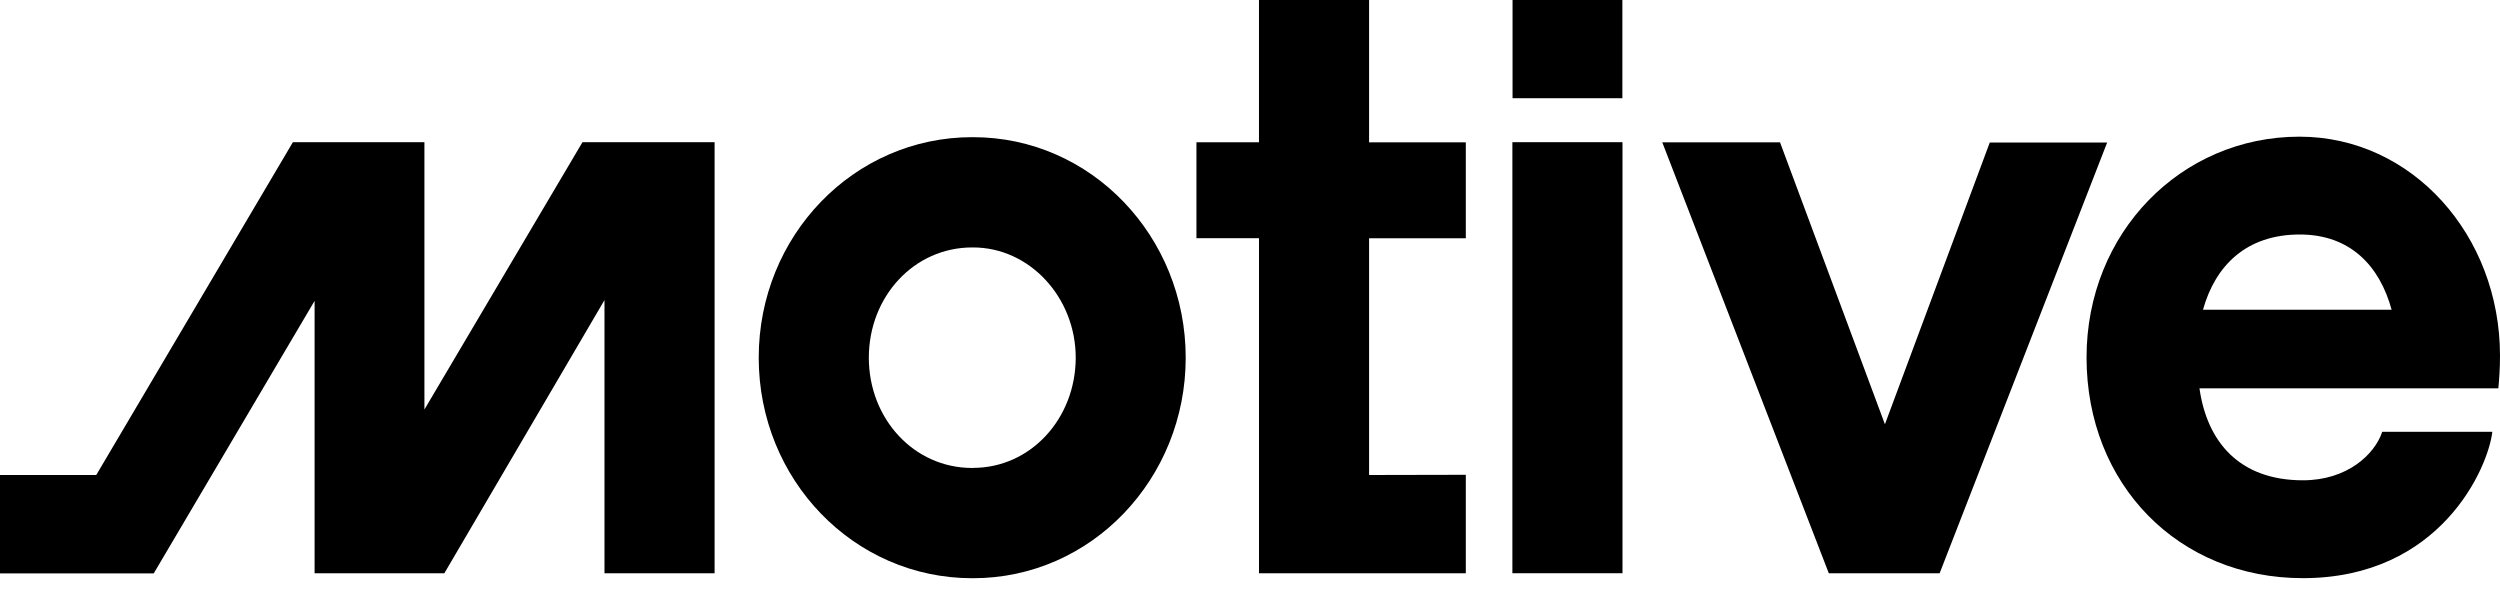 <svg xmlns="http://www.w3.org/2000/svg" width="160" height="38" viewBox="0 0 160 38" fill="none"><g clip-path="url(#clip0_17896_13177)"><path d="M87.621 30.4V15.248H93.812V9.108H87.621V0H80.574V9.103H76.572V15.243H80.576V36.688H93.812V30.387L87.621 30.4Z" fill="black"></path><path d="M27.163 9.1H18.745L6.161 30.399H0V36.699H9.838L20.134 19.256V36.687H28.439L38.687 19.206V36.687H45.734V9.1H37.278L27.163 26.207V9.1Z" fill="black"></path><path d="M103.839 9.1H96.793V36.687H103.839V9.102V9.1Z" fill="black"></path><path d="M103.832 0H96.803V6.286H103.832V0Z" fill="black"></path><path d="M62.274 8.779H62.221C54.644 8.779 48.558 15.08 48.558 22.893C48.558 30.706 54.644 37.006 62.221 37.006H62.274C69.855 37.006 75.885 30.645 75.885 22.893C75.885 15.14 69.855 8.779 62.274 8.779ZM62.274 29.95H62.221C58.487 29.95 55.605 26.797 55.605 22.893C55.605 18.989 58.487 15.836 62.221 15.836H62.274C65.904 15.836 68.846 19.042 68.846 22.893C68.841 26.792 65.959 29.945 62.274 29.945V29.95Z" fill="black"></path><path d="M147.386 30.739C150.218 30.739 151.982 29.083 152.462 27.637H159.509C159.242 29.938 156.197 37.002 147.38 37.002C139.42 37.002 133.539 31.009 133.539 22.873C133.539 14.902 139.579 8.747 147.165 8.747C154.378 8.747 160 15.06 160 22.767C160 23.569 159.947 24.32 159.894 24.854H140.766C141.242 28.226 143.273 30.739 147.386 30.739ZM140.983 19.824H153.064C152.308 17.051 150.446 15.008 147.187 15.008C143.771 15.008 141.783 16.988 140.991 19.824H140.983Z" fill="black"></path><path d="M127.35 9.108L120.635 27.153L113.921 9.108H106.385L117.044 36.69H124.136L134.857 9.123H127.35V9.108Z" fill="black"></path></g><defs><clipPath id="clip0_17896_13177"><rect width="160" height="37.209" fill="white"></rect></clipPath></defs></svg>